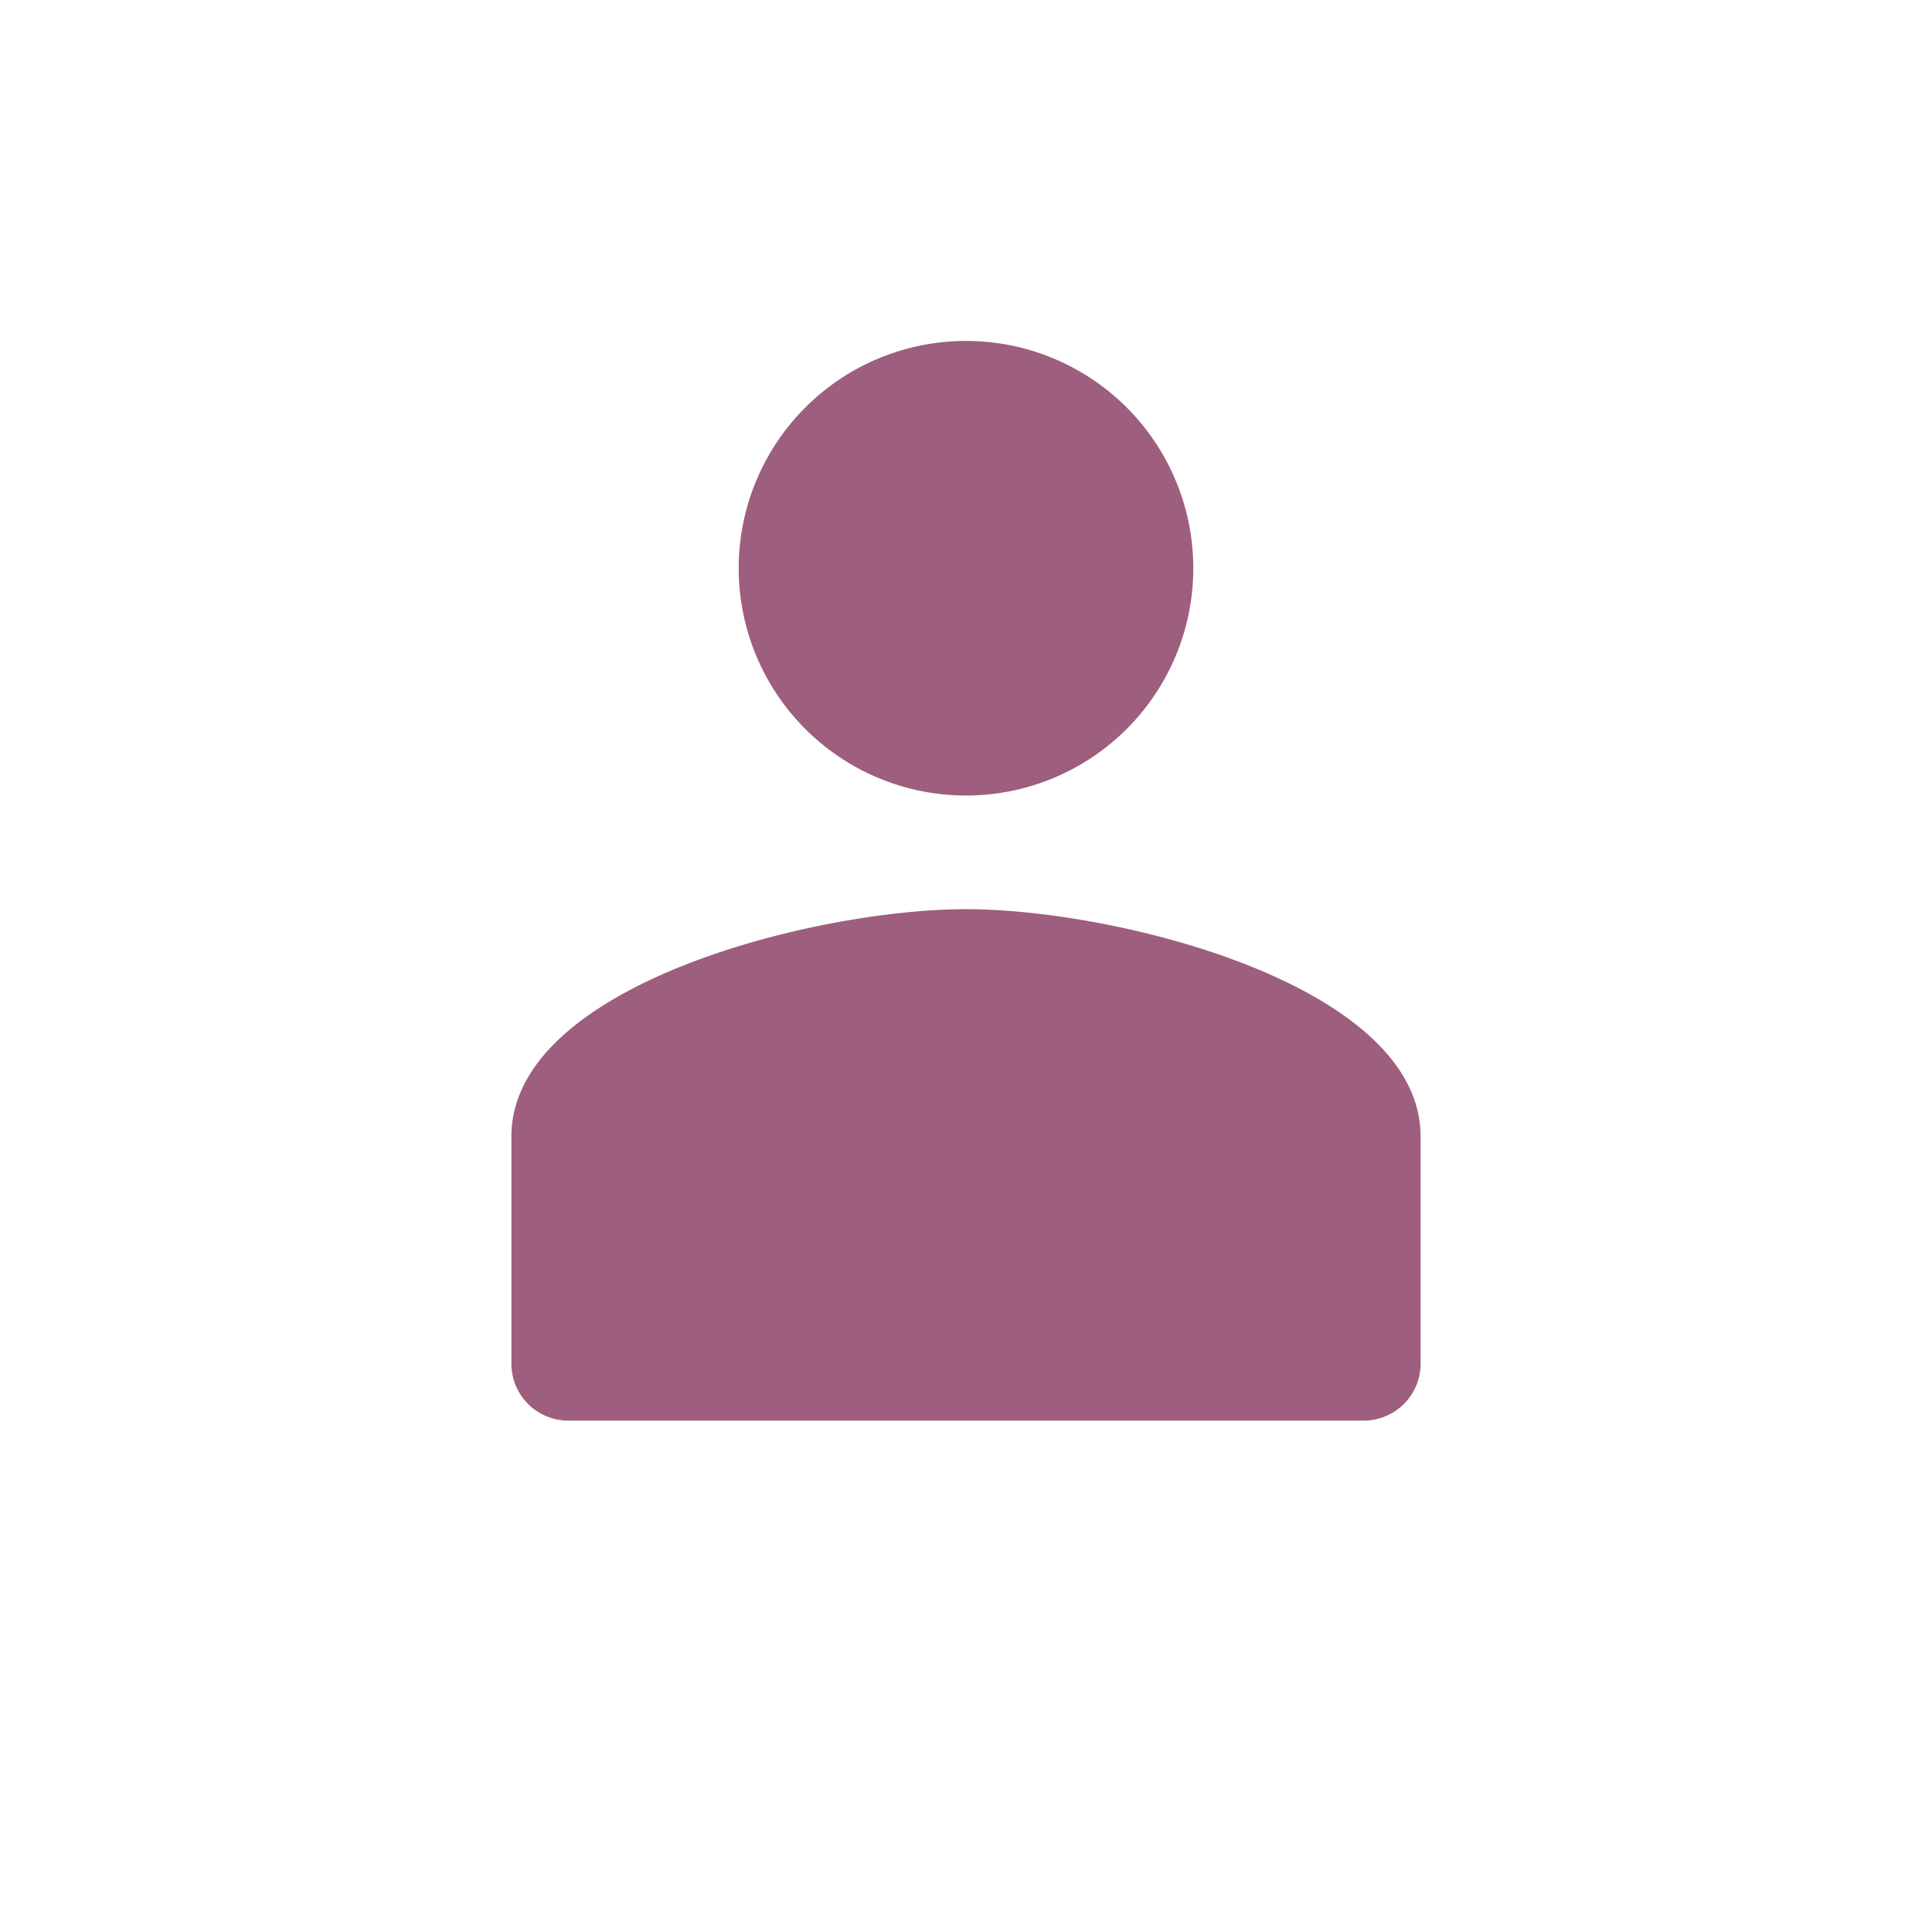 <svg id="shopping_cart-24px" xmlns="http://www.w3.org/2000/svg" width="34" height="34" viewBox="0 0 34 34">
  <path id="Path_147" data-name="Path 147" d="M0,0H34V34H0Z" fill="none"/>
  <path id="Path_211" data-name="Path 211" d="M12,12A4,4,0,1,0,8,8,4,4,0,0,0,12,12Zm0,2c-2.67,0-8,1.34-8,4v4a1,1,0,0,0,1,1H19a1,1,0,0,0,1-1V18C20,15.34,14.67,14,12,14Z" transform="translate(5 2)" fill="#9e5e7d"/>
</svg>
